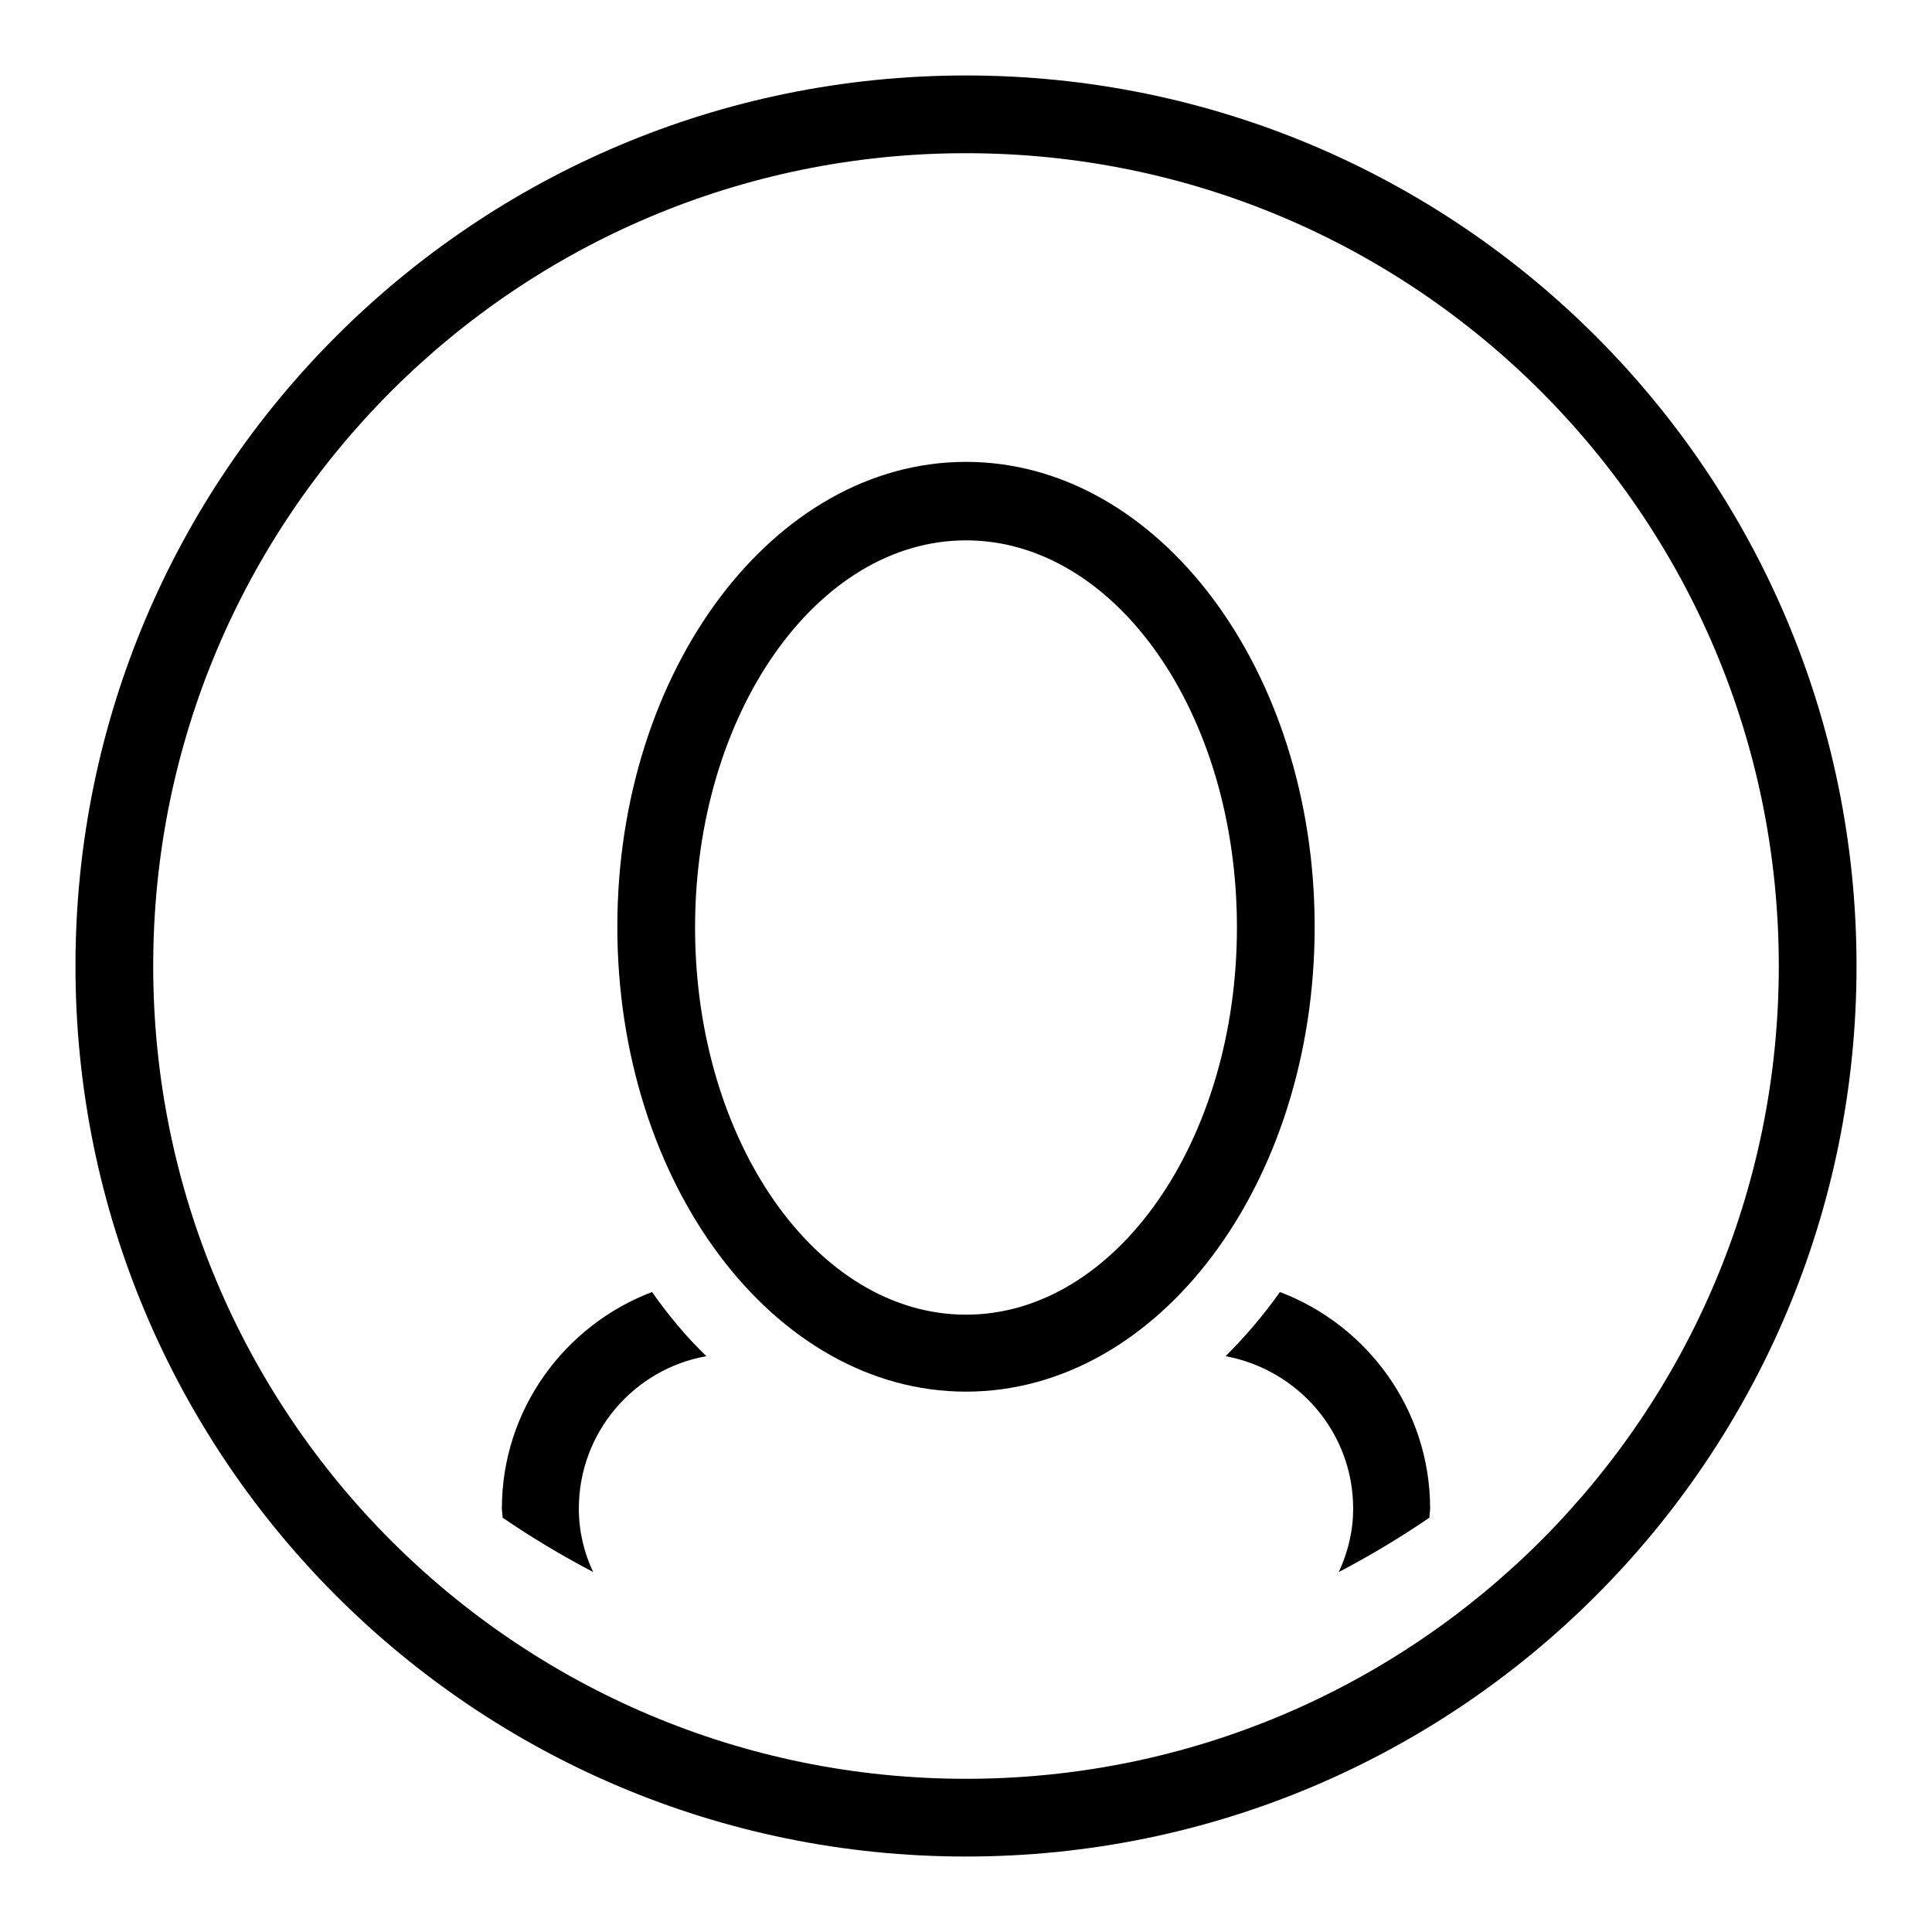 <?xml version="1.0" encoding="utf-8"?>
<!-- Svg Vector Icons : http://www.onlinewebfonts.com/icon -->
<!DOCTYPE svg PUBLIC "-//W3C//DTD SVG 1.1//EN" "http://www.w3.org/Graphics/SVG/1.1/DTD/svg11.dtd">
<svg version="1.1" xmlns="http://www.w3.org/2000/svg" xmlns:xlink="http://www.w3.org/1999/xlink" x="0px" y="0px" viewBox="0 0 256 256" enable-background="new 0 0 256 256" xml:space="preserve">
<g><g><path fill="#000000" d="M128,10C62.8,10,10,62.8,10,128c0,65.2,52.8,118,118,118c65.2,0,118-52.8,118-118C246,62.8,193.2,10,128,10z M128,235.7c-59.5,0-107.7-48.2-107.7-107.7S68.5,20.3,128,20.3S235.7,68.5,235.7,128S187.5,235.7,128,235.7z"/><path fill="#000000" d="M177.4,208.3c1.2-2.6,1.9-5.4,1.9-8.4c0-10.1-7.3-18.4-16.9-20.2c2.6-2.6,5-5.4,7.2-8.5c11.6,4.4,19.9,15.6,19.9,28.7c0,0.4-0.1,0.8-0.1,1.2C185.6,203.7,181.6,206.1,177.4,208.3z M128,184.4c-25.5,0-46.2-27.6-46.2-61.6c0-34,20.7-61.6,46.2-61.6c25.5,0,46.2,27.6,46.2,61.6C174.2,156.9,153.5,184.4,128,184.4z M128,71.6c-19.8,0-35.9,23-35.9,51.3c0,28.3,16.1,51.3,35.9,51.3c19.8,0,35.9-23,35.9-51.3C163.9,94.5,147.8,71.6,128,71.6z M93.6,179.7c-9.6,1.7-16.9,10.1-16.9,20.2c0,3,0.7,5.9,1.9,8.4c-4.2-2.2-8.2-4.6-12-7.2c0-0.4-0.1-0.8-0.1-1.2c0-13.1,8.3-24.3,19.9-28.7C88.5,174.2,90.9,177.1,93.6,179.7z"/></g></g>
</svg>